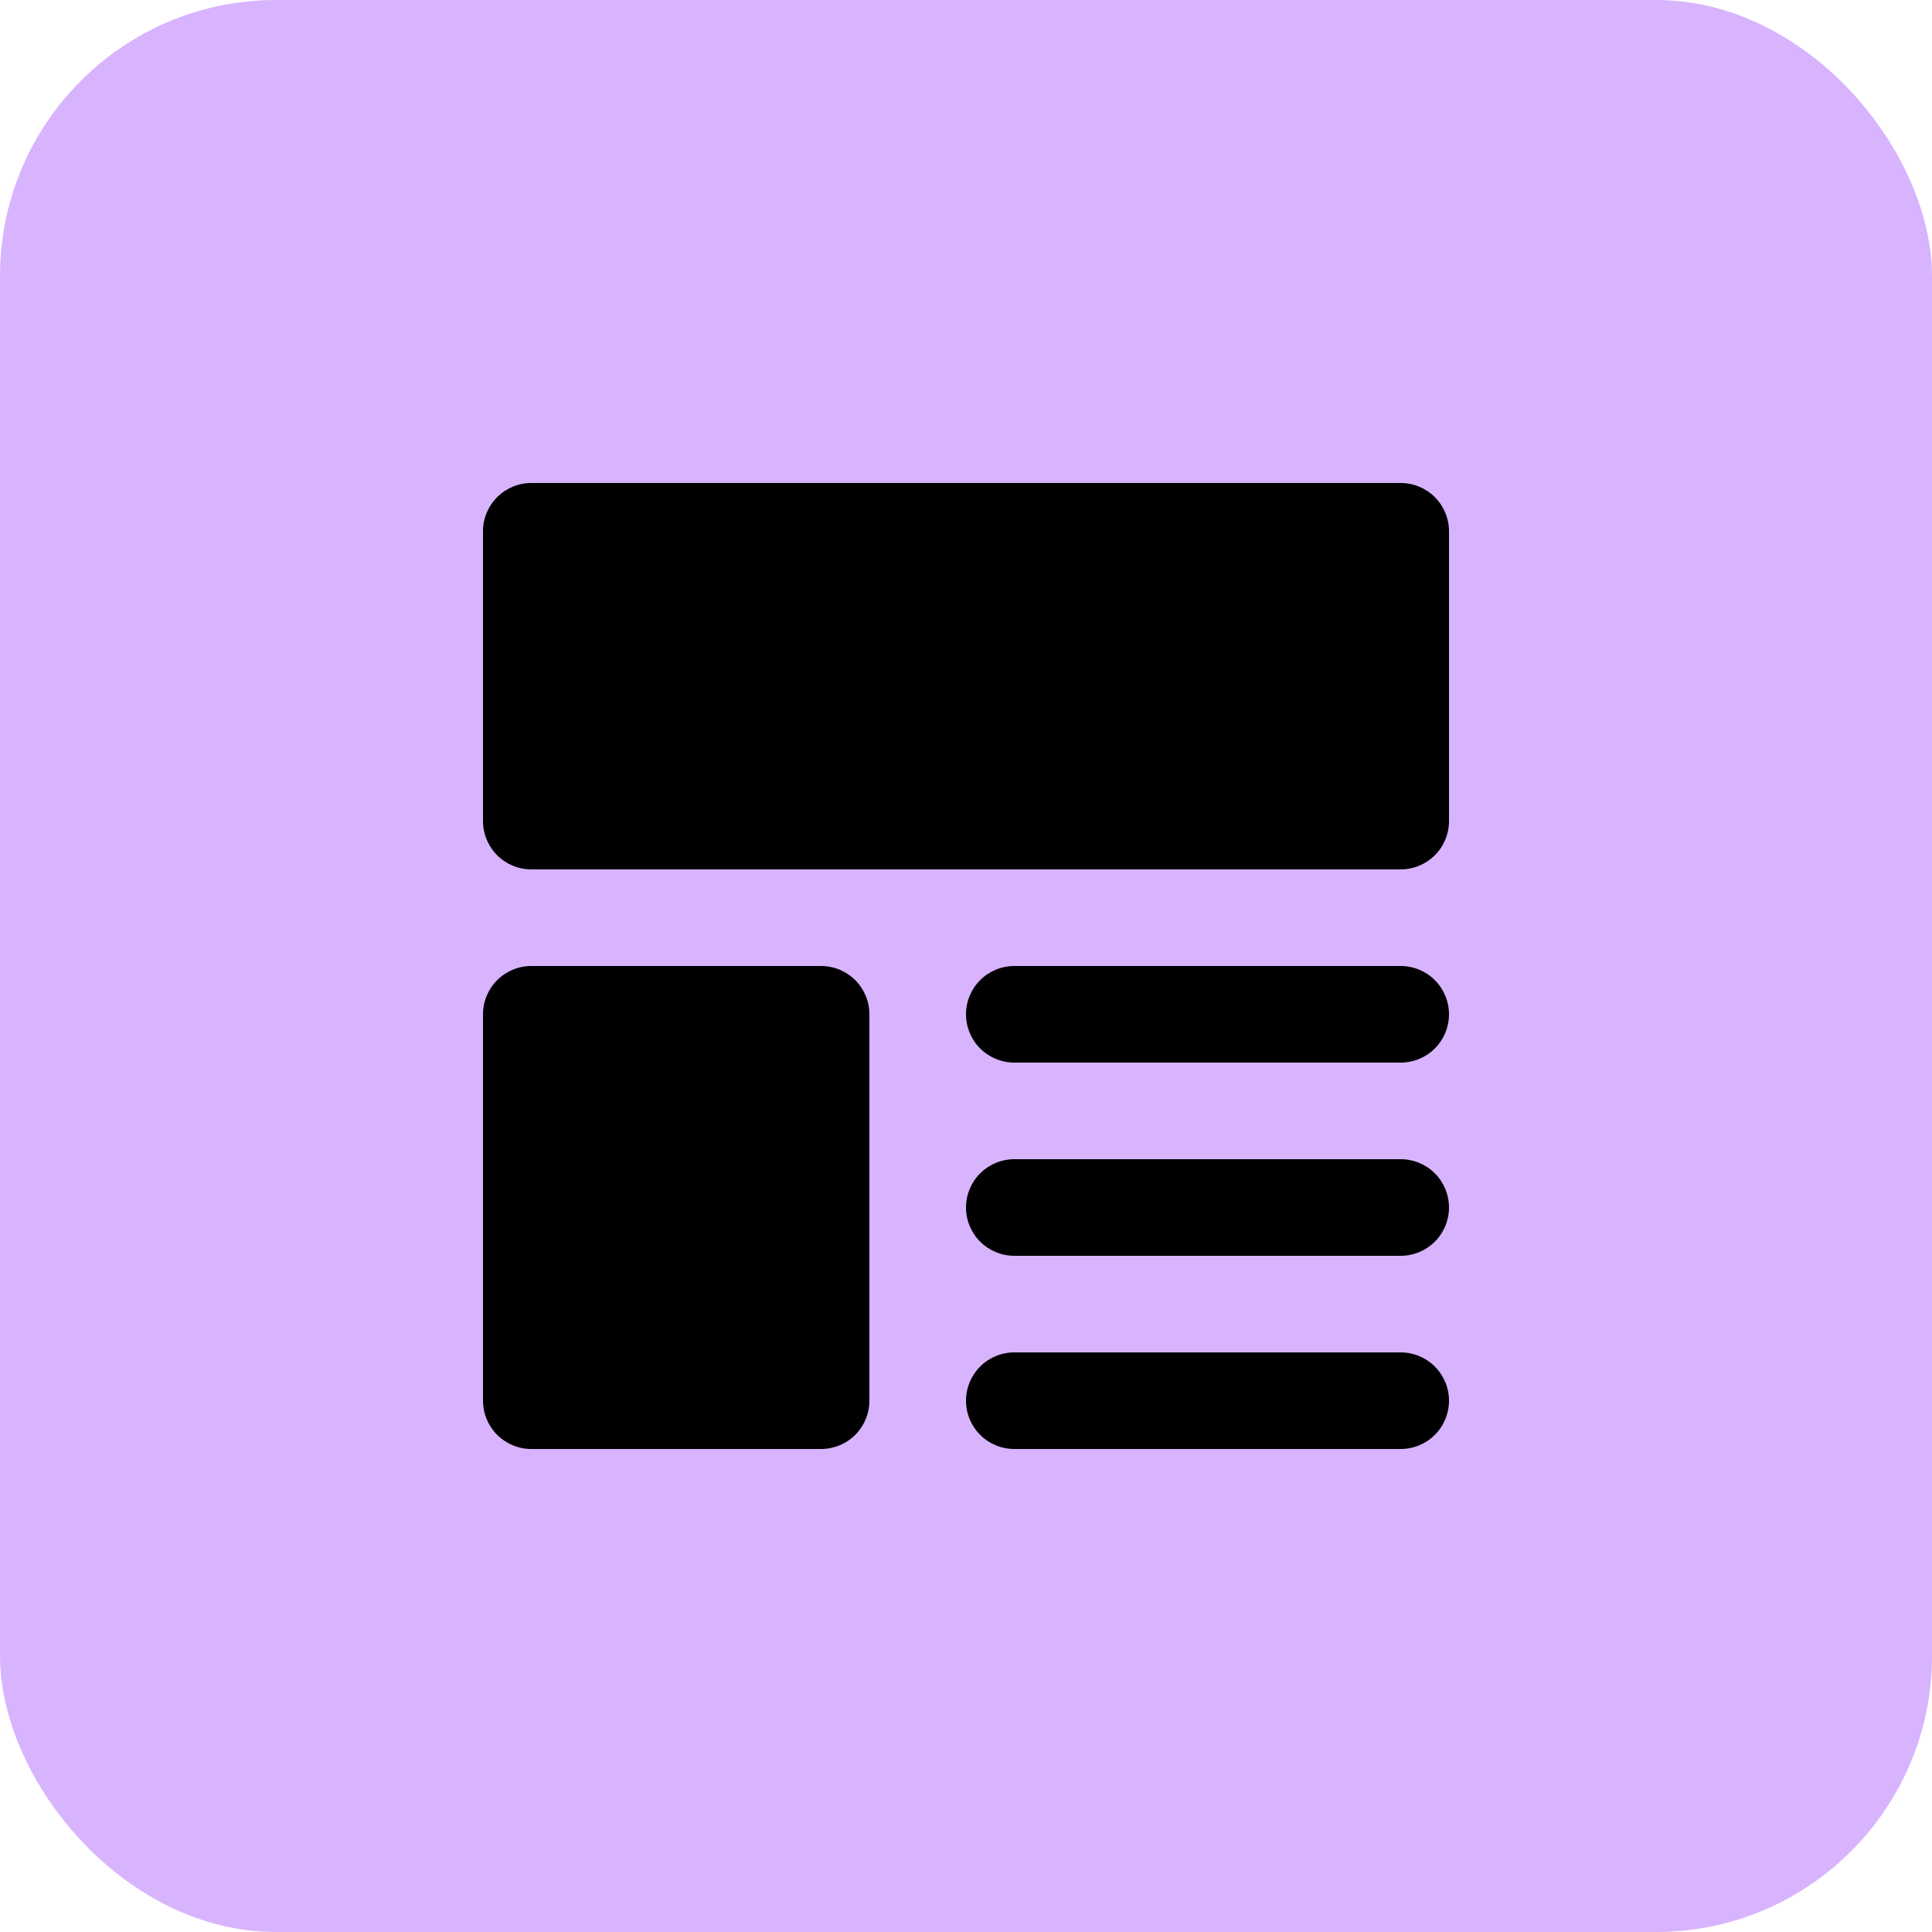 <svg width="56" height="56" viewBox="0 0 56 56" fill="none" xmlns="http://www.w3.org/2000/svg">
<rect width="56" height="56" rx="8" fill="#D8B4FE"/>
<path d="M42 23.8C42 24.171 41.852 24.527 41.59 24.79C41.327 25.052 40.971 25.2 40.6 25.2H15.4C15.029 25.2 14.673 25.052 14.41 24.79C14.148 24.527 14 24.171 14 23.8V15.4C14 15.029 14.148 14.673 14.41 14.41C14.673 14.148 15.029 14 15.4 14H40.6C40.971 14 41.327 14.148 41.59 14.41C41.852 14.673 42 15.029 42 15.4V23.8ZM25.2 29.4C25.2 29.029 25.052 28.673 24.79 28.41C24.527 28.148 24.171 28 23.8 28H15.4C15.029 28 14.673 28.148 14.41 28.41C14.148 28.673 14 29.029 14 29.4V40.6C14 40.971 14.148 41.327 14.41 41.59C14.673 41.852 15.029 42 15.4 42H23.8C24.171 42 24.527 41.852 24.79 41.59C25.052 41.327 25.2 40.971 25.2 40.6V29.4ZM40.6 30.8C40.971 30.8 41.327 30.652 41.59 30.39C41.852 30.127 42 29.771 42 29.4C42 29.029 41.852 28.673 41.59 28.41C41.327 28.148 40.971 28 40.6 28H29.4C29.029 28 28.673 28.148 28.41 28.41C28.148 28.673 28 29.029 28 29.4C28 29.771 28.148 30.127 28.41 30.39C28.673 30.652 29.029 30.8 29.4 30.8H40.6ZM42 35C42 35.371 41.852 35.727 41.59 35.99C41.327 36.252 40.971 36.4 40.6 36.4H29.4C29.029 36.4 28.673 36.252 28.41 35.99C28.148 35.727 28 35.371 28 35C28 34.629 28.148 34.273 28.41 34.01C28.673 33.748 29.029 33.6 29.4 33.6H40.6C40.971 33.6 41.327 33.748 41.59 34.01C41.852 34.273 42 34.629 42 35ZM40.6 42C40.971 42 41.327 41.852 41.59 41.59C41.852 41.327 42 40.971 42 40.6C42 40.229 41.852 39.873 41.59 39.61C41.327 39.347 40.971 39.2 40.6 39.2H29.4C29.029 39.2 28.673 39.347 28.41 39.61C28.148 39.873 28 40.229 28 40.6C28 40.971 28.148 41.327 28.41 41.59C28.673 41.852 29.029 42 29.4 42H40.6Z" fill="black"/>
</svg>
